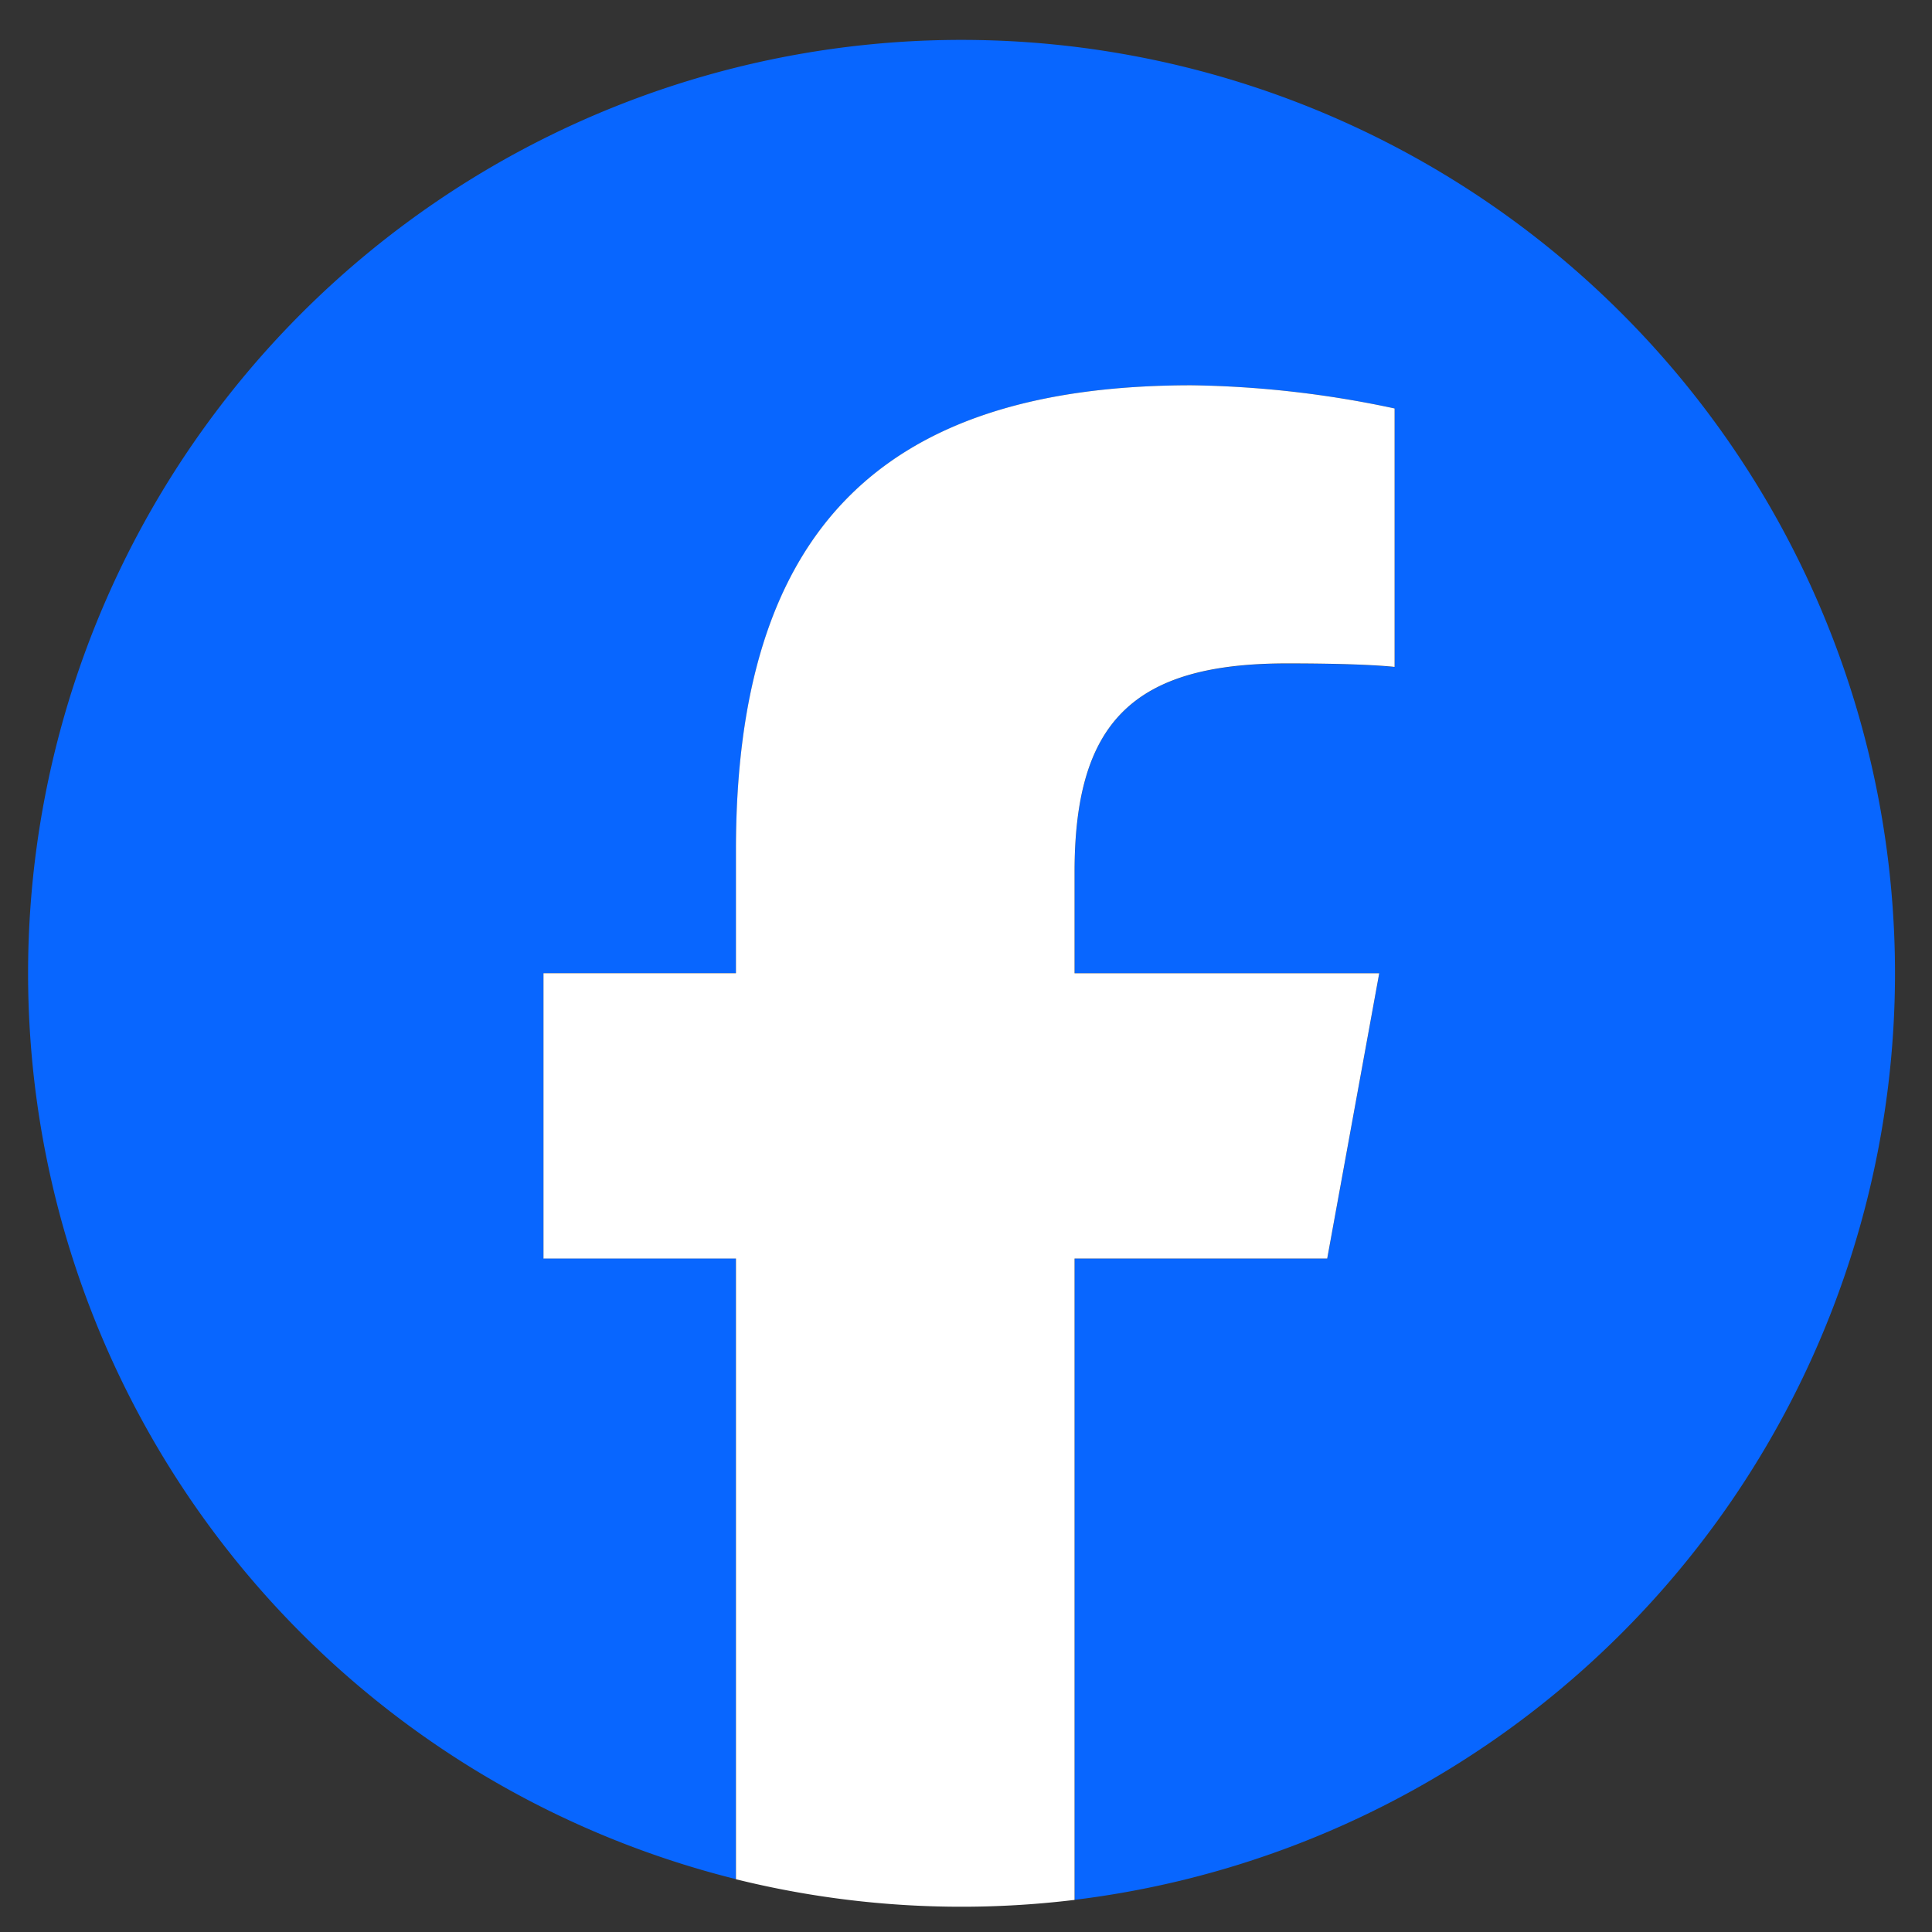 <svg xmlns="http://www.w3.org/2000/svg" xmlns:xlink="http://www.w3.org/1999/xlink" width="26" height="26" viewBox="0 0 26 26"><rect x="0" y="0" width="26" height="26" fill="#333333" stroke="none"/><defs><clipPath id="a"><rect width="26" height="26" transform="translate(0 0)" fill="none"/></clipPath></defs><g transform="translate(0 -0.001)"><g transform="translate(0 0)" clip-path="url(#a)"><path d="M25.124,12.562a12.562,12.562,0,1,0-15.6,12.192V16.4H6.937V12.562h2.59V10.908c0-4.276,1.935-6.257,6.133-6.257a13.851,13.851,0,0,1,2.731.312v3.48c-.3-.031-.811-.047-1.451-.047-2.06,0-2.856.78-2.856,2.809v1.358h4.1l-.7,3.839h-3.4v8.631a12.564,12.564,0,0,0,11.04-12.47" transform="translate(0.378 0.535)" fill="#0866ff"/><path d="M148.6,104.3l.7-3.839h-4.1V99.1c0-2.029.8-2.809,2.856-2.809.64,0,1.155.016,1.451.047V92.86a13.851,13.851,0,0,0-2.731-.312c-4.2,0-6.133,1.982-6.133,6.258v1.654h-2.59V104.3h2.59v8.353a12.633,12.633,0,0,0,4.557.278V104.3Z" transform="translate(-130.739 -87.362)" fill="#fff"/></g></g></svg>
